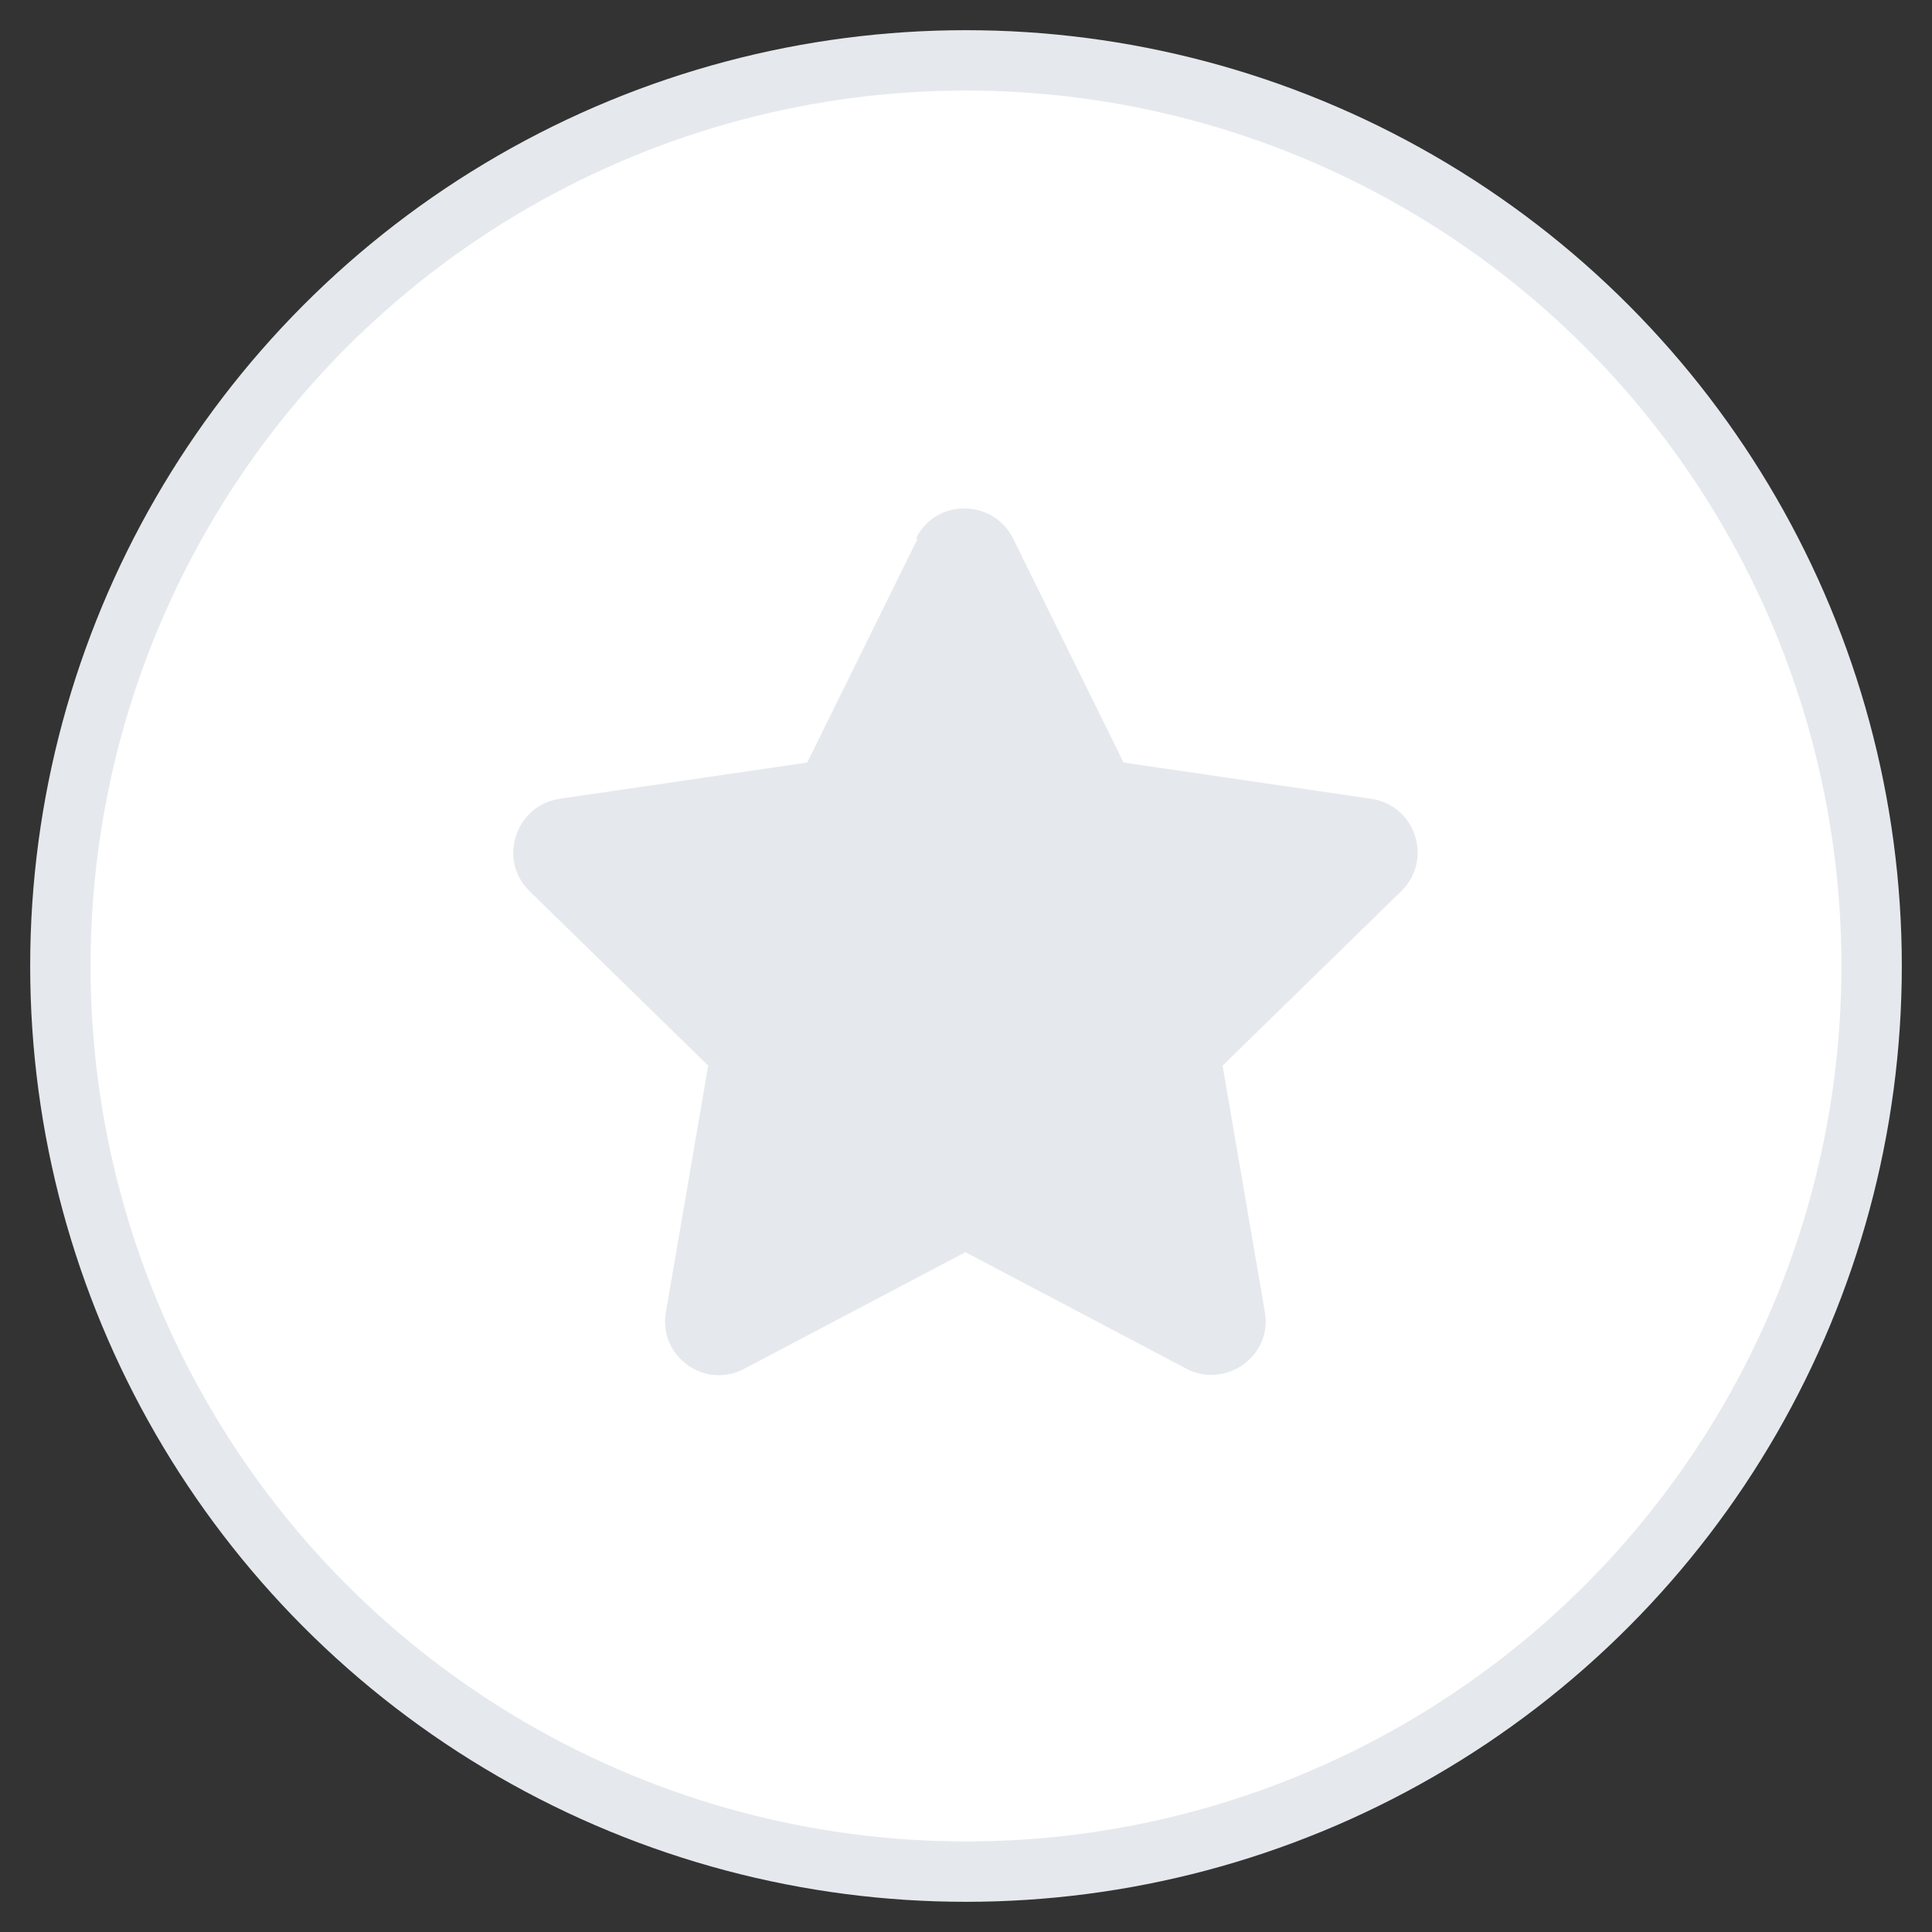 <?xml version="1.0" encoding="UTF-8"?>
<svg id="_レイヤー_1" data-name="レイヤー 1" xmlns="http://www.w3.org/2000/svg" width="32" height="32" viewBox="0 0 32 32">
  <rect x="0" y="0" width="32" height="32" fill="#333333" stroke="none"/>
  <defs>
    <style>
      .cls-1 {
        fill: #e5e9ed;
      }

      .cls-2 {
        fill: #fff;
        stroke: #e5e9ed;
        stroke-miterlimit: 10;
      }
    </style>
  </defs>
  <circle class="cls-2" cx="16" cy="16" r="15"/>
  <path class="cls-1" d="m15.2,8.92l-1.83,3.71-4.1.6c-.73.11-1.03,1.01-.5,1.53l2.96,2.89-.7,4.08c-.13.74.65,1.29,1.3.94l3.66-1.93,3.66,1.93c.65.34,1.43-.21,1.3-.94l-.7-4.08,2.96-2.89c.53-.52.24-1.42-.5-1.53l-4.1-.6-1.83-3.71c-.33-.66-1.28-.67-1.61,0h0Z"/>
</svg>